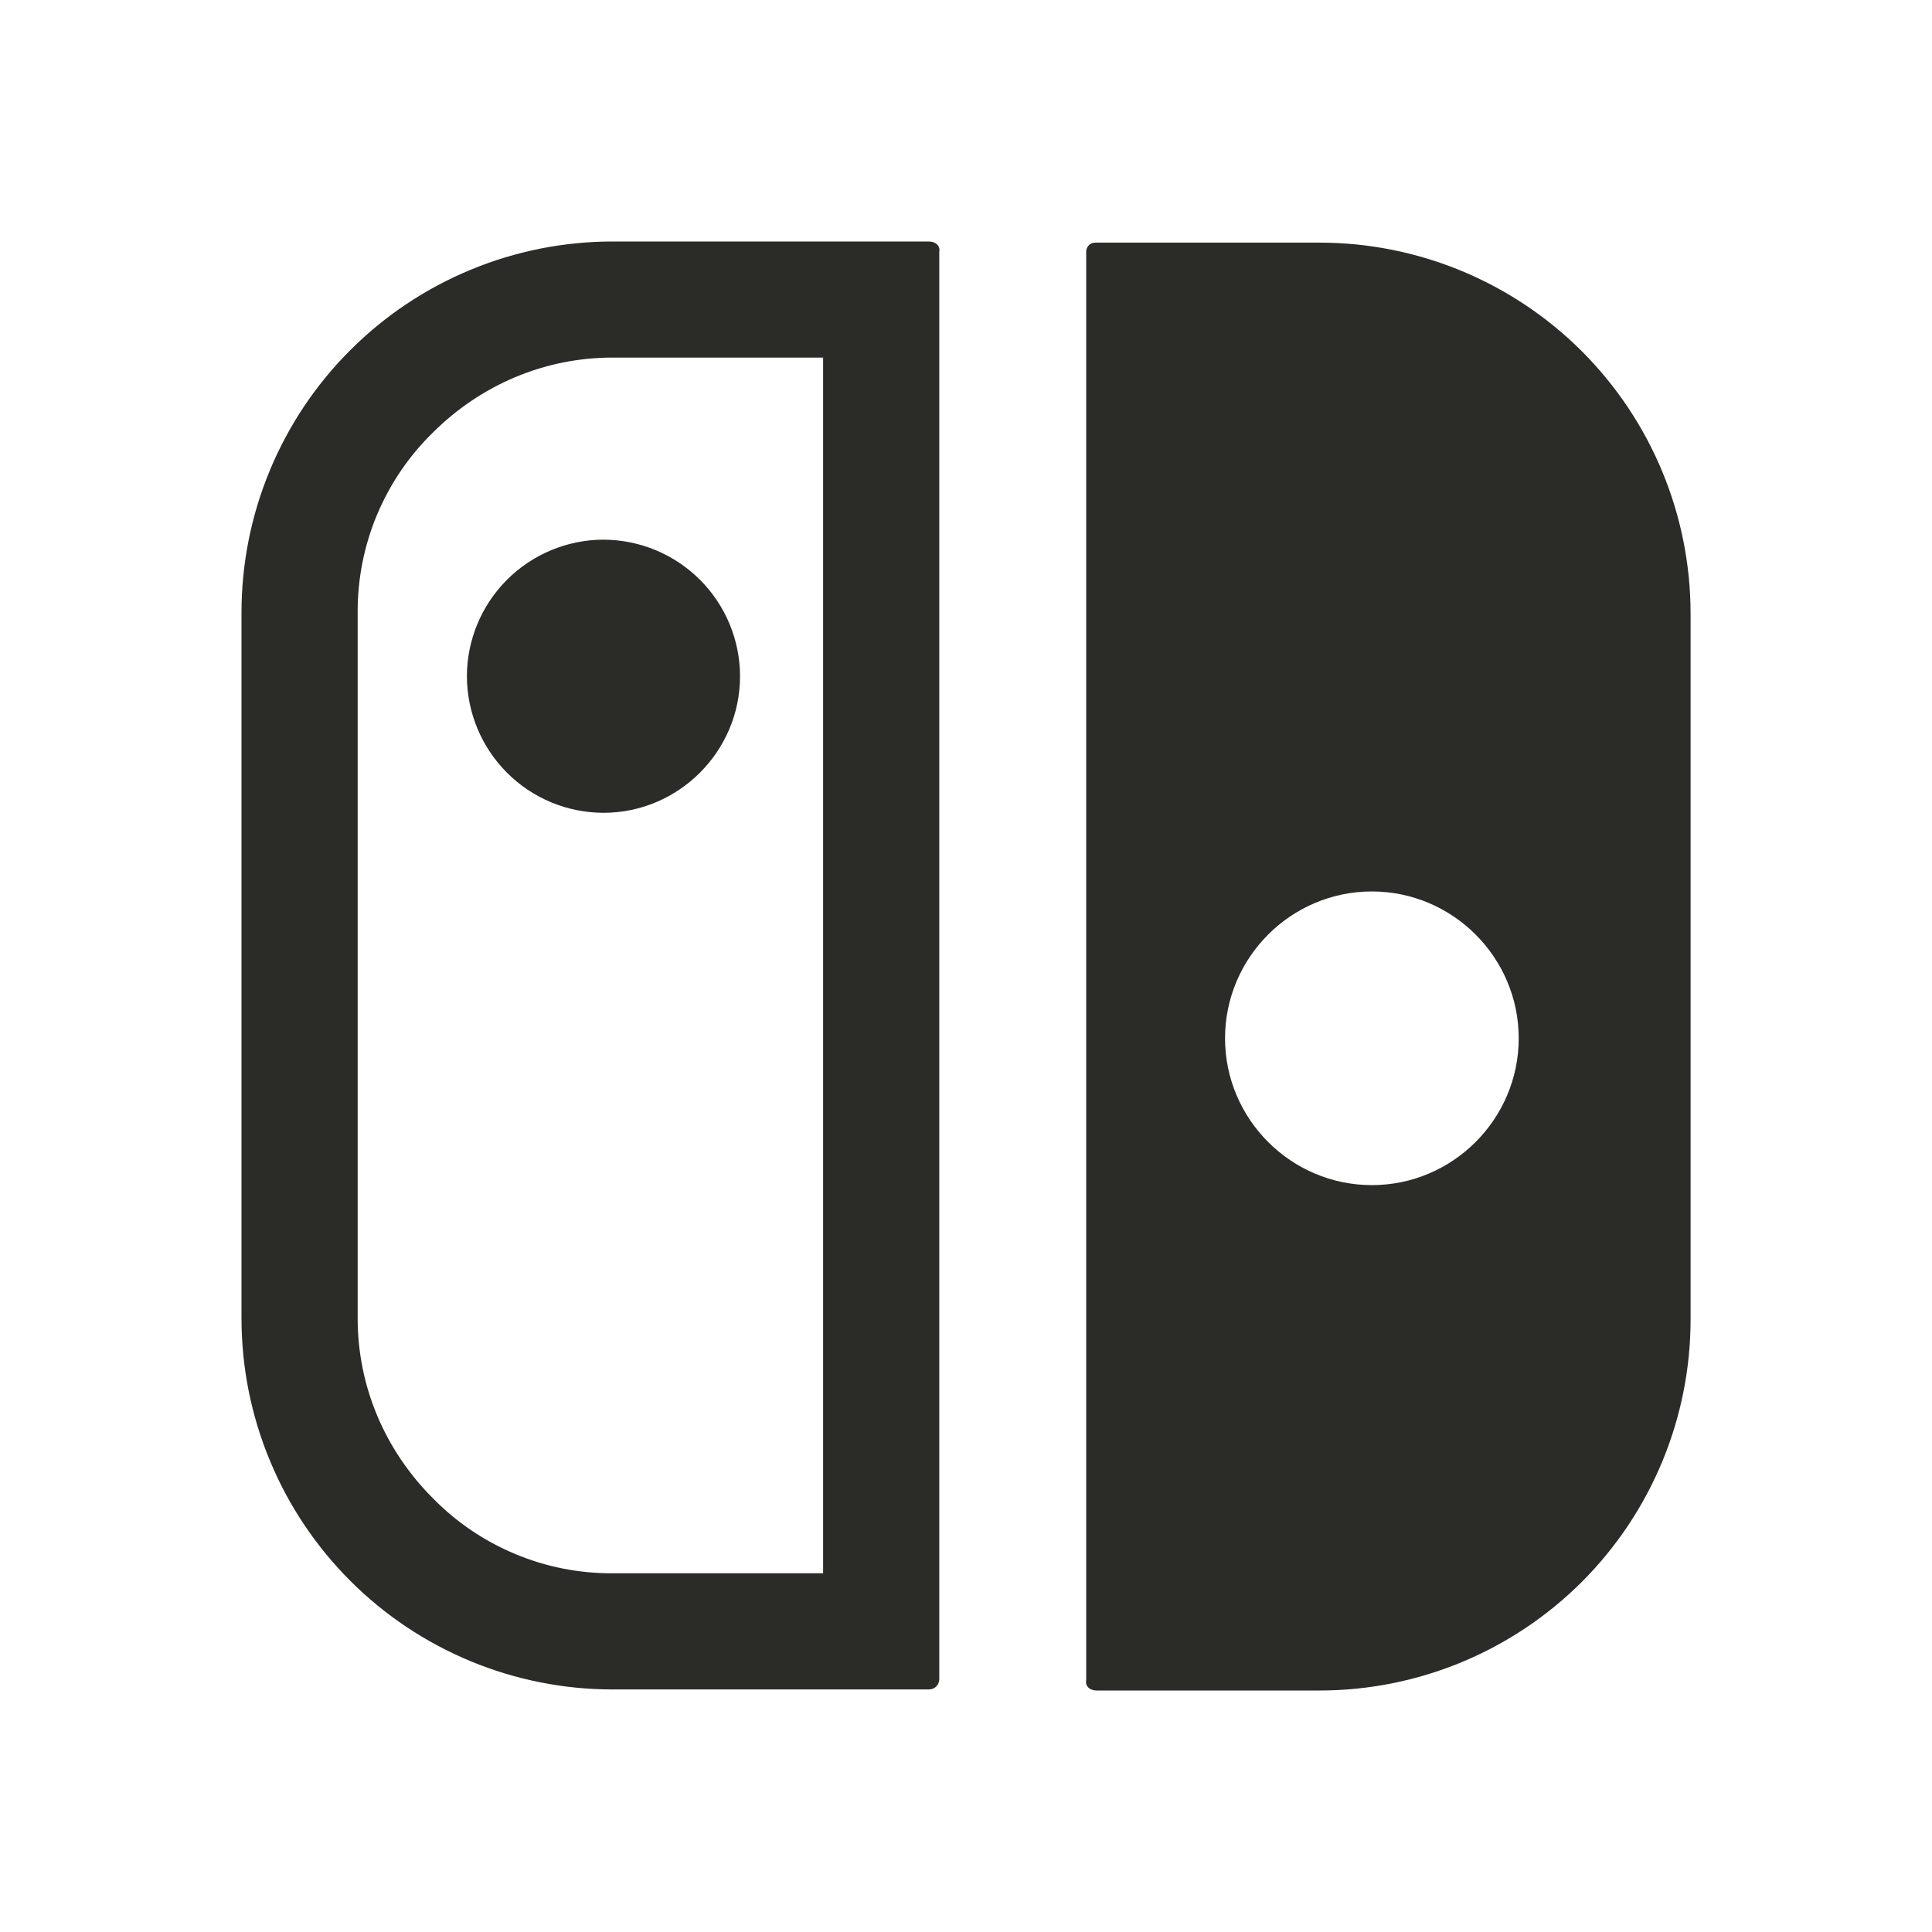 <svg width="24" height="24" viewBox="0 0 24 24" fill="none" xmlns="http://www.w3.org/2000/svg">
<path d="M13.62 21C13.535 21 13.479 20.943 13.493 20.873V3.127C13.493 3.071 13.535 3.014 13.606 3.014H16.391C17.614 3.014 18.786 3.5 19.651 4.364C20.515 5.229 21.001 6.401 21.001 7.624V16.39C21.001 17.613 20.515 18.785 19.651 19.65C18.786 20.514 17.614 21 16.391 21H13.62ZM17.042 11.074C16.038 11.074 15.218 11.894 15.218 12.898C15.218 13.902 16.038 14.722 17.042 14.722C18.046 14.722 18.866 13.902 18.866 12.898C18.866 11.894 18.046 11.074 17.042 11.074ZM5.8 8.4C5.801 7.951 5.98 7.52 6.298 7.202C6.616 6.884 7.047 6.705 7.496 6.704C7.946 6.705 8.377 6.884 8.695 7.202C9.013 7.519 9.192 7.95 9.193 8.4C9.193 9.334 8.43 10.097 7.496 10.097C7.046 10.096 6.615 9.917 6.298 9.599C5.98 9.281 5.801 8.85 5.8 8.4ZM11.54 3C11.625 3 11.682 3.057 11.668 3.127V20.86C11.668 20.93 11.611 20.987 11.54 20.987H7.61C7.005 20.987 6.405 20.868 5.846 20.636C5.286 20.404 4.778 20.065 4.35 19.636C3.922 19.208 3.582 18.7 3.351 18.14C3.119 17.581 3 16.982 3 16.376V7.61C3 7.005 3.119 6.405 3.351 5.846C3.583 5.286 3.922 4.778 4.351 4.35C4.779 3.922 5.287 3.582 5.847 3.351C6.406 3.119 7.006 3 7.611 3H11.54ZM10.225 19.544V4.442H7.611C6.762 4.442 5.971 4.782 5.376 5.375C5.078 5.666 4.843 6.014 4.682 6.398C4.522 6.782 4.441 7.194 4.443 7.61V16.376C4.443 17.225 4.783 18.016 5.376 18.61C5.667 18.908 6.015 19.144 6.399 19.304C6.782 19.465 7.195 19.546 7.611 19.544H10.225Z" fill="#2B2C28"/>
</svg>
